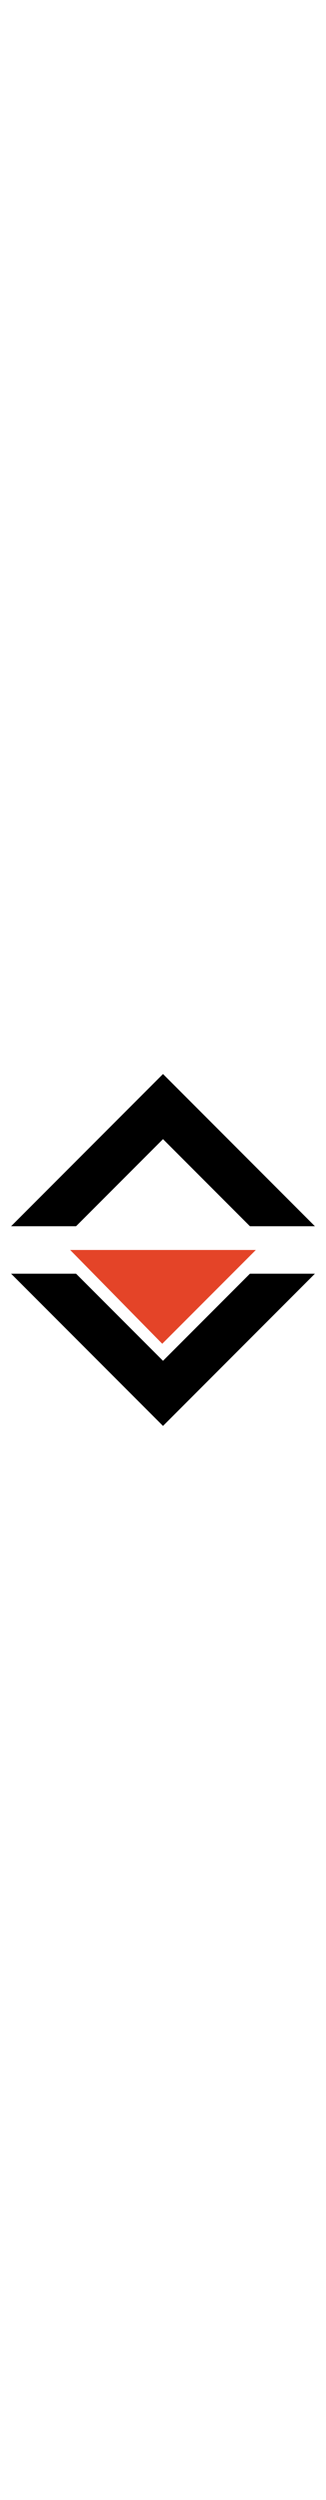 <svg
  width="30px"
  viewBox="0 0 198.636 229.591"
  enableBackground="new 0 0 198.636 229.591"
  xmlns="http://www.w3.org/2000/svg"
>
<style>
    .dw {
        fill: #000;
    }
    @media (prefers-color-scheme: dark) {
        .dw {
            fill: #fff;
        }
    }
</style>
  <polygon fill="#e44428" points="42.757,114.797 155.879,114.797 98.853,171.822 "></polygon>
  <polygon className="dw" points="99.317,47.401 152.287,100.369 191.881,100.369 99.317,7.808 6.755,100.369 46.348,100.369 "></polygon>
  <polygon className="dw" points="99.317,182.189 152.287,129.222 191.881,129.222 99.317,221.783 6.755,129.222 46.348,129.222 "></polygon>
</svg>